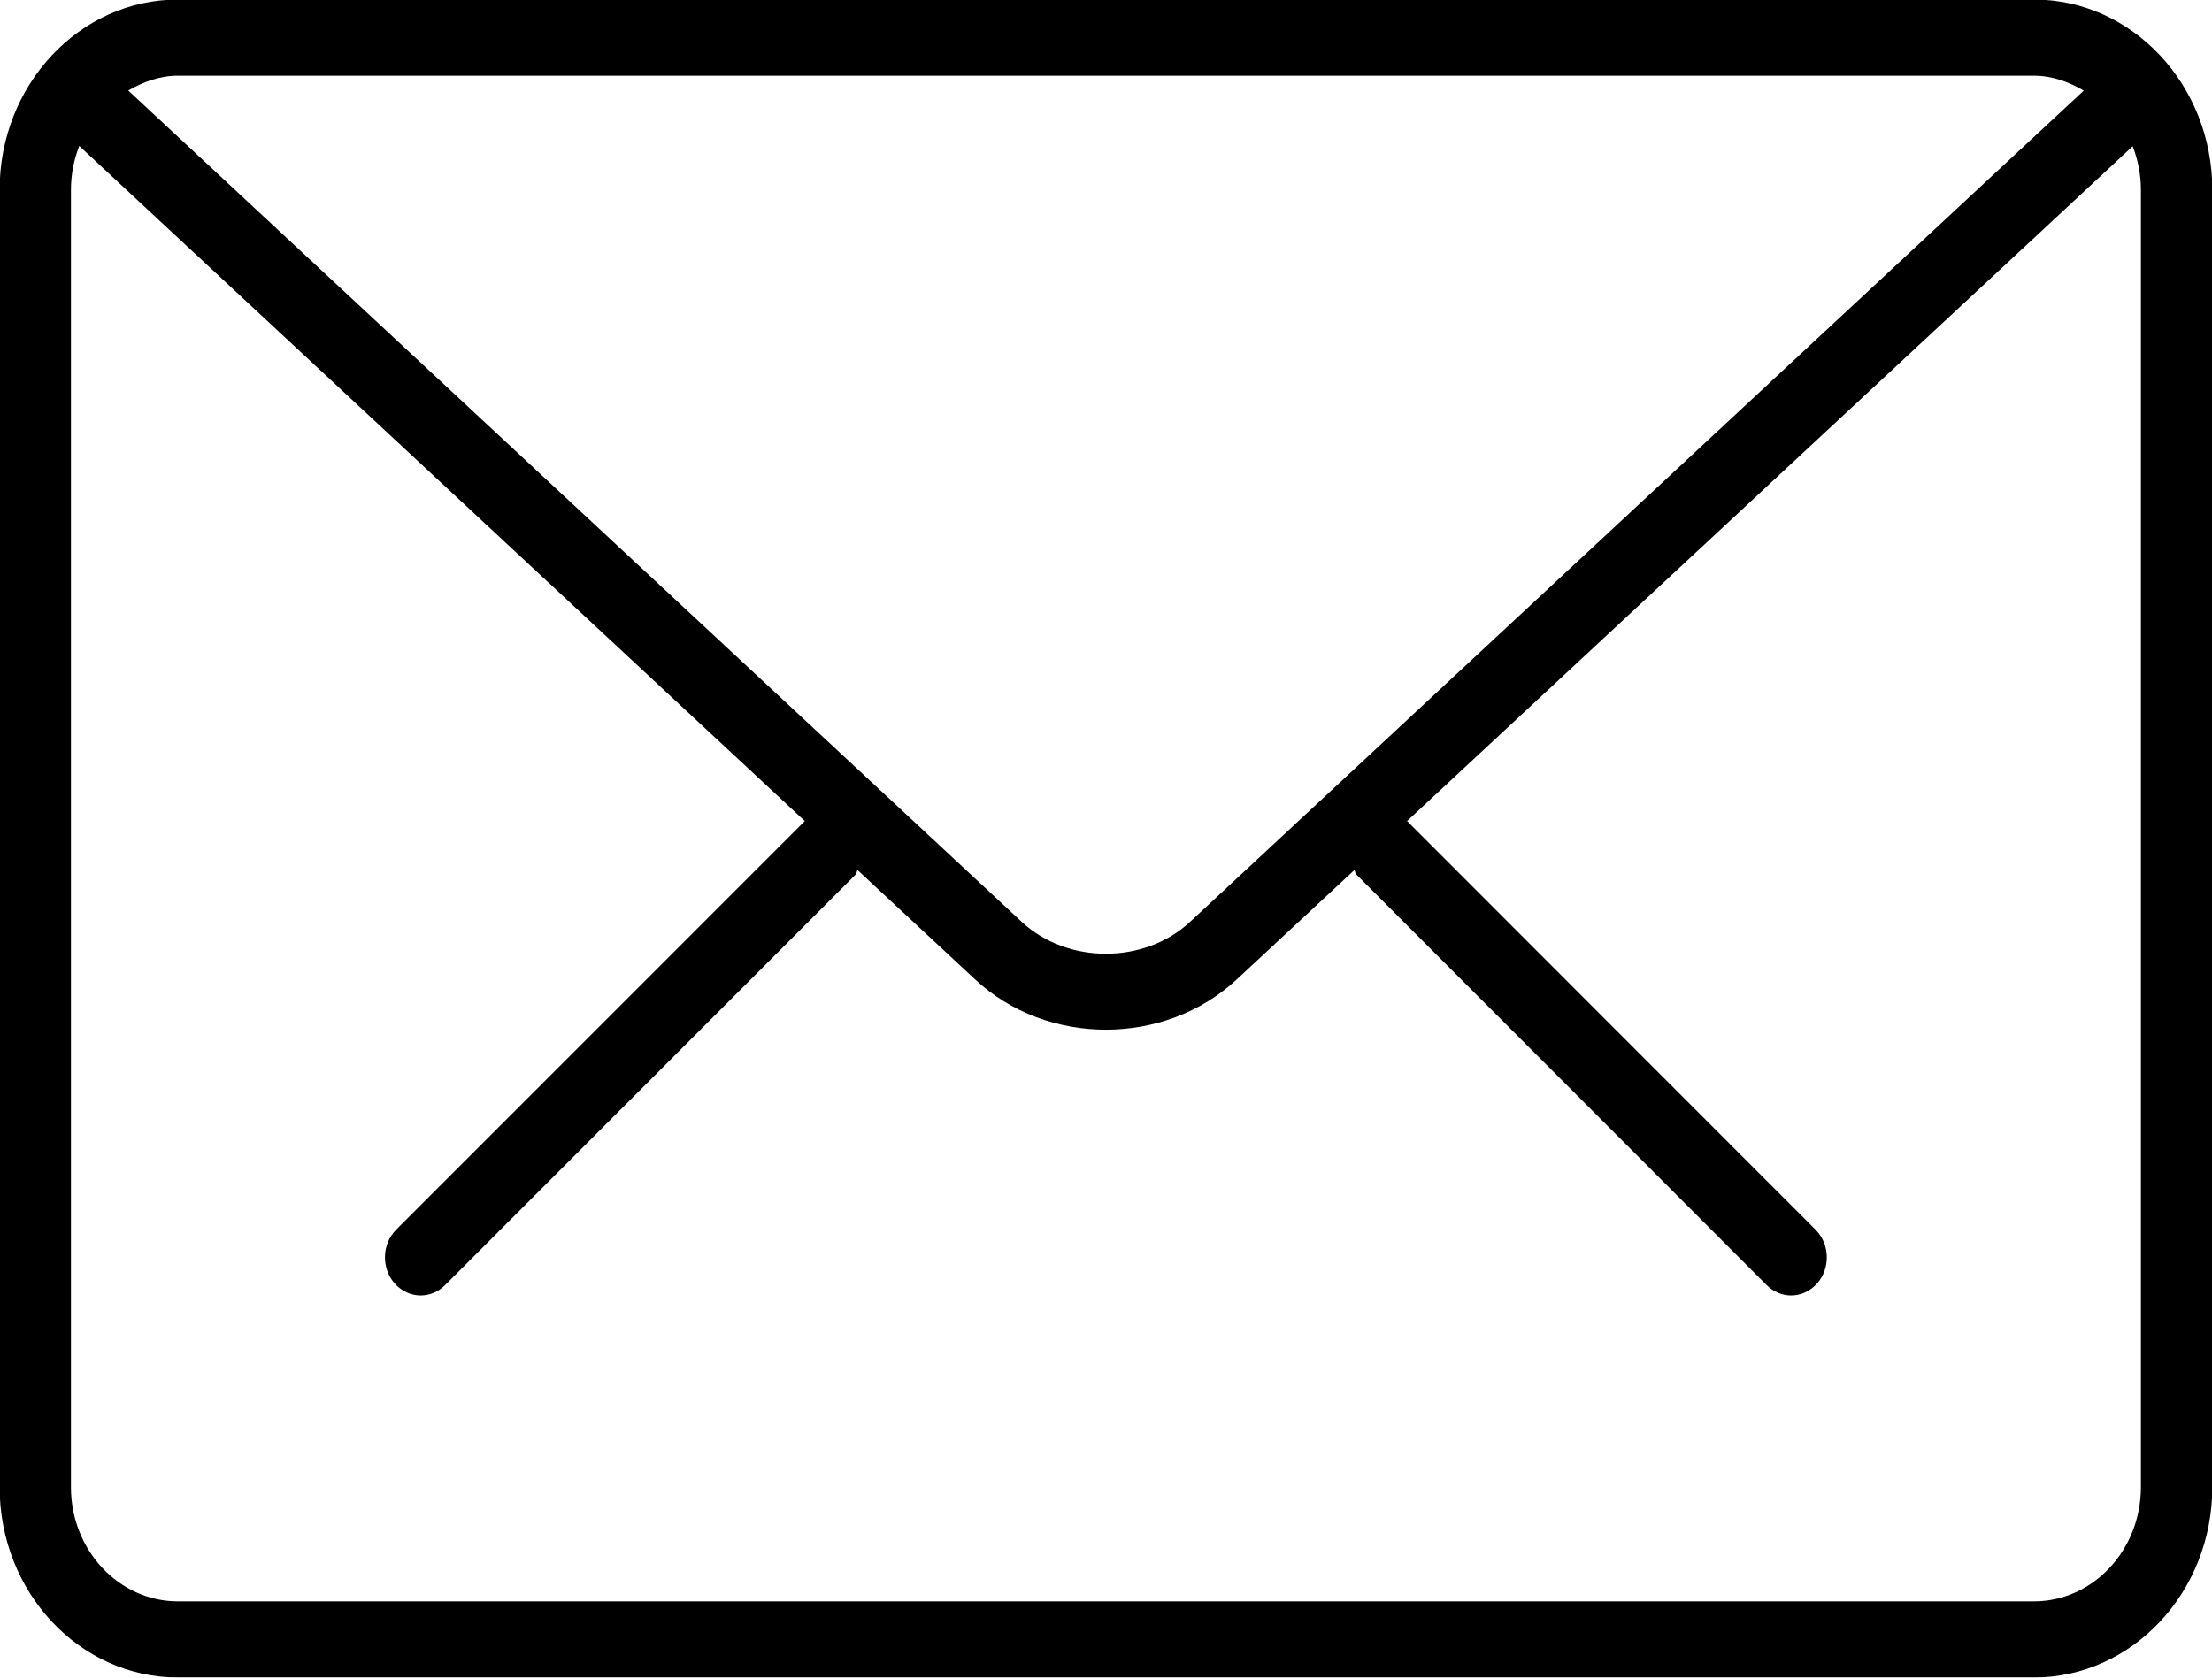 <svg 
 xmlns="http://www.w3.org/2000/svg"
 xmlns:xlink="http://www.w3.org/1999/xlink"
 width="29px" height="22px">
<defs>
<filter id="Filter_0">
    <feFlood flood-color="#fff" flood-opacity="1" result="floodOut" />
    <feComposite operator="atop" in="floodOut" in2="SourceGraphic" result="compOut" />
    <feBlend mode="normal" in="compOut" in2="SourceGraphic" />
</filter>

</defs>
<g filter="url(#Filter_0)">
<path fill-rule="evenodd"  fill="rgb(0, 0, 0)"
 d="M26.665,21.998 L2.333,21.998 C1.044,21.998 -0.005,20.880 -0.005,19.502 L-0.005,2.488 C-0.005,1.113 1.044,-0.006 2.333,-0.006 L26.665,-0.006 C27.954,-0.006 29.004,1.113 29.004,2.488 L29.004,19.502 C29.004,20.880 27.954,21.998 26.665,21.998 ZM0.930,19.502 C0.930,20.328 1.559,21.000 2.333,21.000 L26.665,21.000 C27.439,21.000 28.068,20.328 28.068,19.502 L28.068,2.488 C28.068,2.286 28.028,2.094 27.960,1.918 L18.447,10.767 L23.802,16.126 C23.991,16.314 24.000,16.631 23.823,16.831 C23.731,16.935 23.607,16.989 23.482,16.989 C23.367,16.989 23.252,16.943 23.162,16.853 L17.780,11.466 C17.764,11.451 17.769,11.426 17.756,11.410 L16.216,12.842 C15.742,13.284 15.121,13.503 14.499,13.503 C13.877,13.503 13.255,13.284 12.782,12.842 L11.243,11.410 C11.230,11.427 11.234,11.451 11.220,11.466 L5.835,16.853 C5.746,16.943 5.630,16.989 5.515,16.989 C5.391,16.989 5.266,16.935 5.174,16.831 C4.997,16.631 5.006,16.314 5.194,16.126 L10.551,10.767 L1.039,1.914 C0.970,2.092 0.930,2.285 0.930,2.488 L0.930,19.502 ZM2.333,0.993 C2.093,0.993 1.878,1.074 1.681,1.187 L13.396,12.090 C13.994,12.646 15.004,12.646 15.601,12.090 L27.319,1.188 C27.121,1.074 26.905,0.993 26.665,0.993 L2.333,0.993 Z"/>
</g>
</svg>
